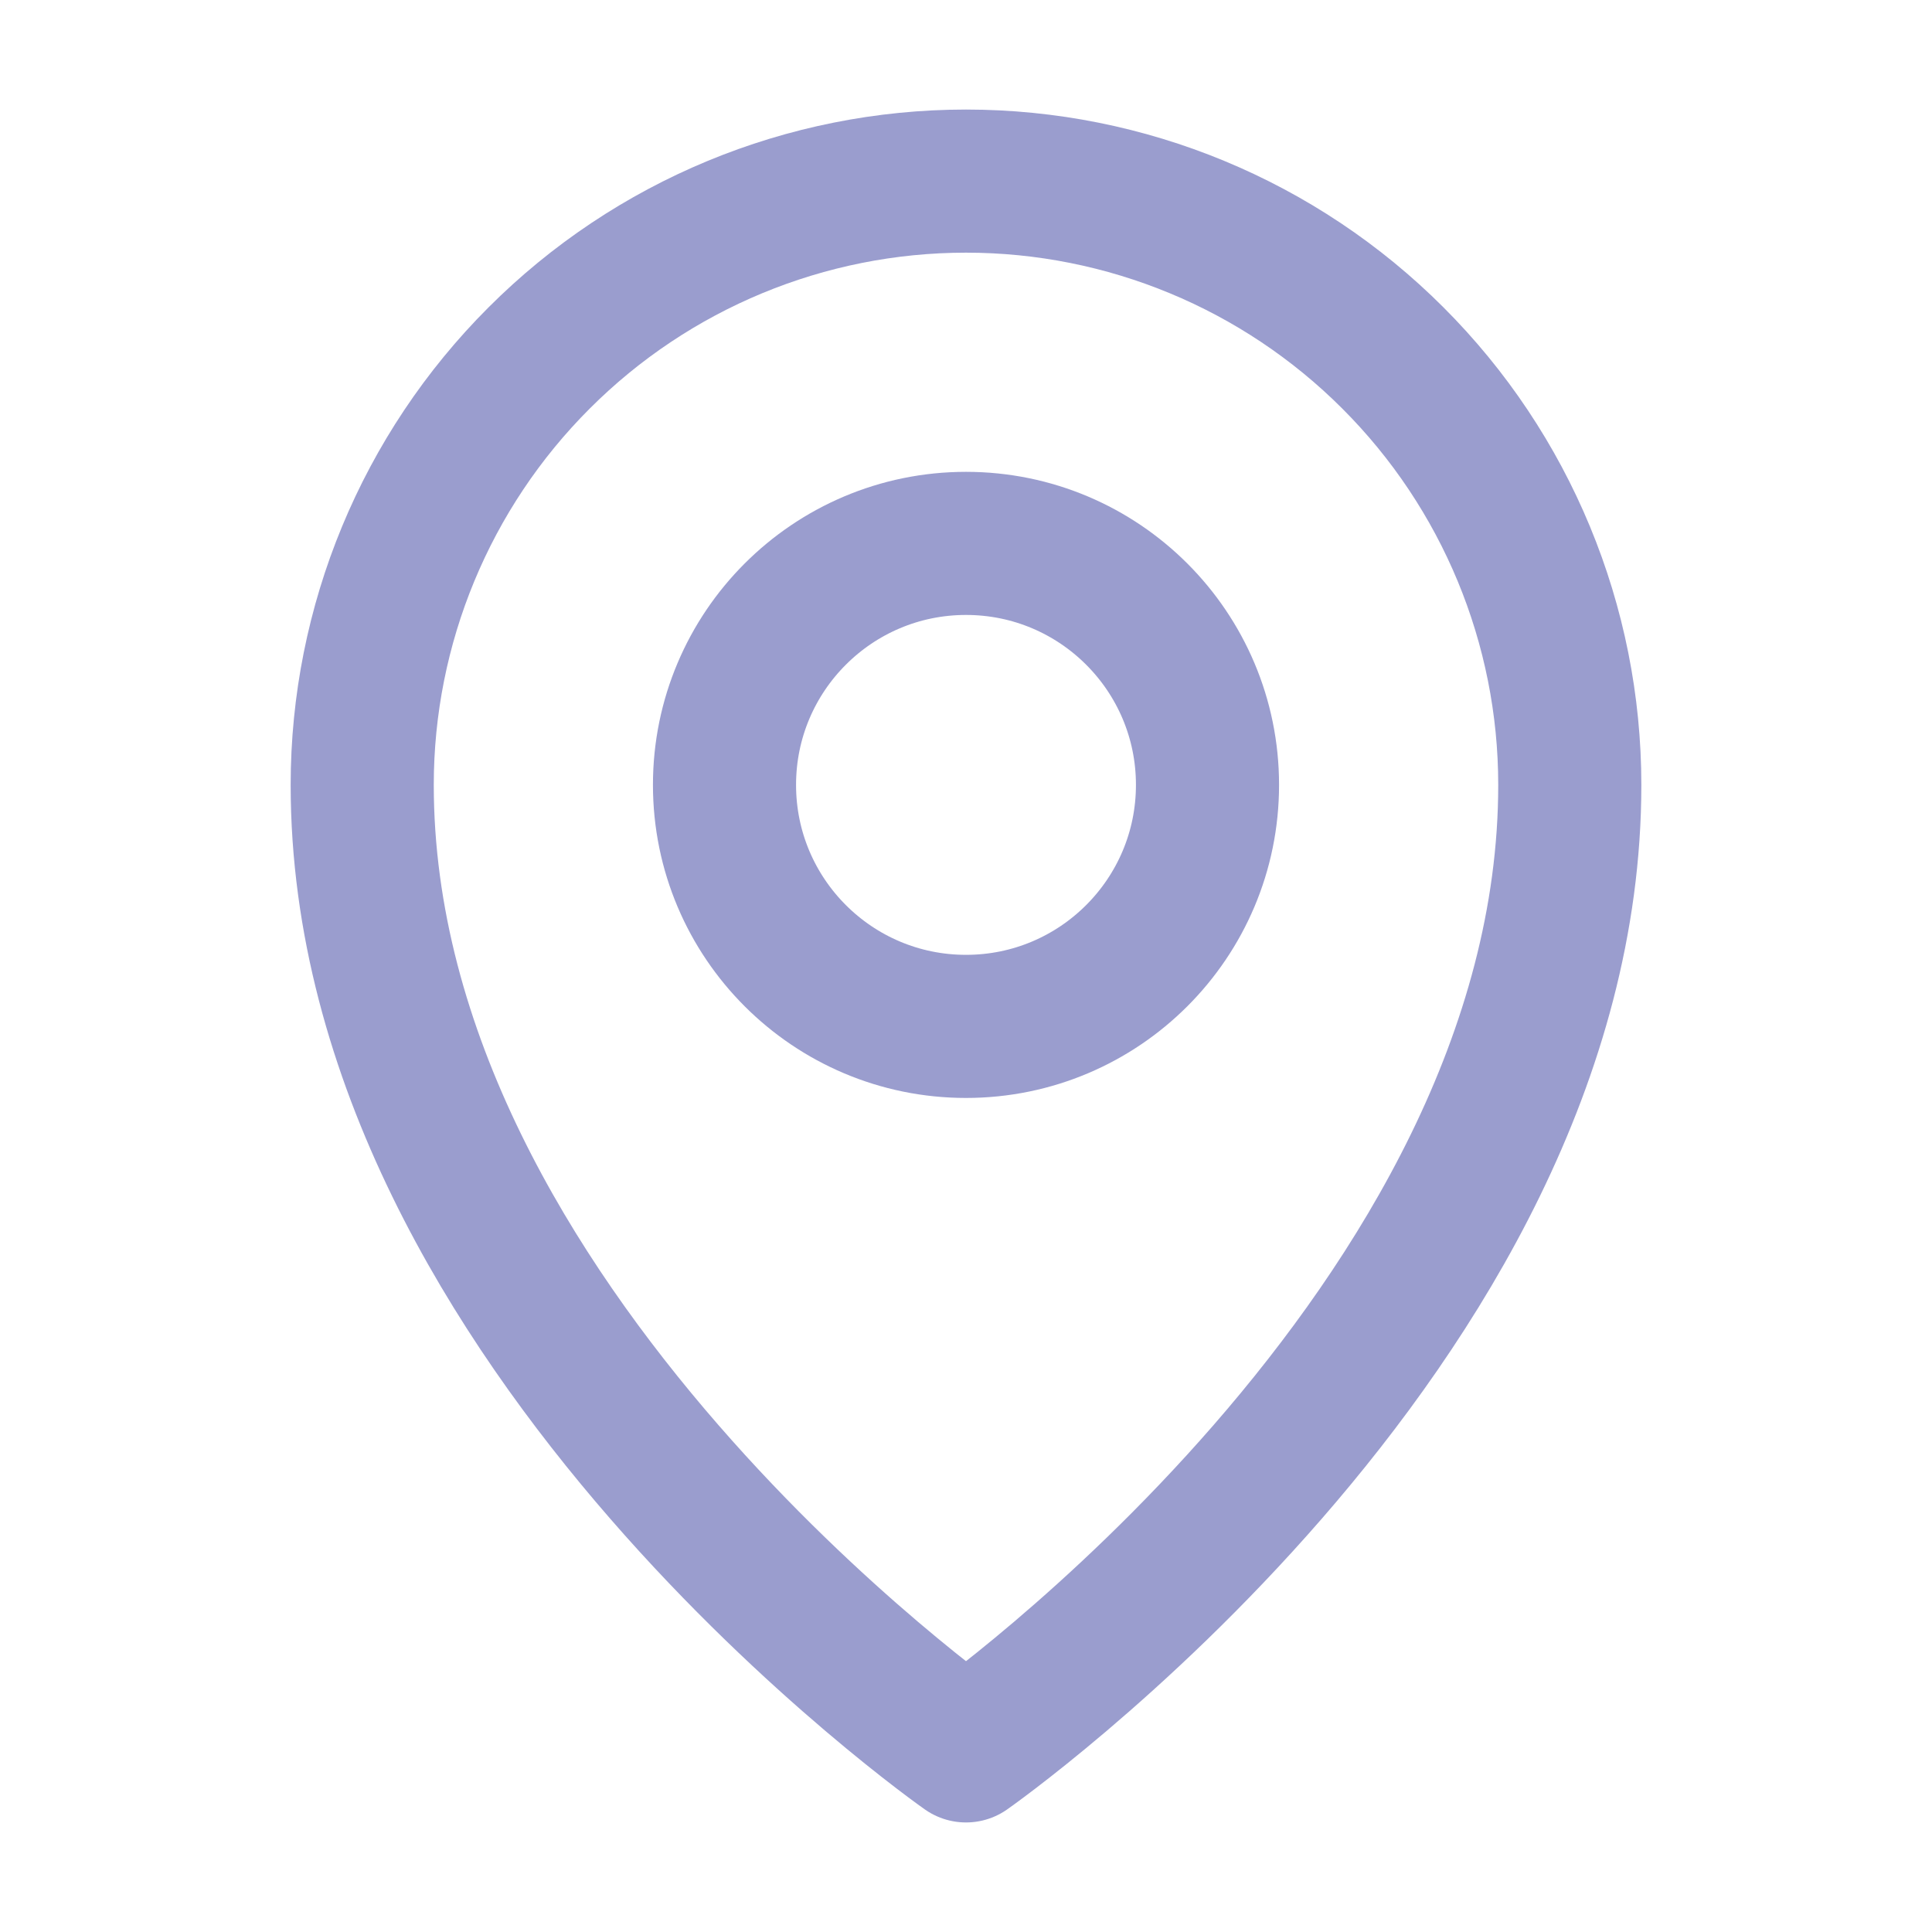 <svg width="27" height="27" viewBox="0 0 27 27" fill="none" xmlns="http://www.w3.org/2000/svg">
<path d="M13.5 14.344C15.364 14.344 16.875 12.833 16.875 10.969C16.875 9.105 15.364 7.594 13.5 7.594C11.636 7.594 10.125 9.105 10.125 10.969C10.125 12.833 11.636 14.344 13.5 14.344Z" stroke="#9A9DCE" stroke-width="2" stroke-linecap="round" stroke-linejoin="round"/>
<path d="M21.938 10.969C21.938 18.562 13.5 24.469 13.5 24.469C13.5 24.469 5.062 18.562 5.062 10.969C5.062 8.731 5.951 6.585 7.534 5.003C9.116 3.42 11.262 2.531 13.5 2.531C15.738 2.531 17.884 3.42 19.466 5.003C21.049 6.585 21.938 8.731 21.938 10.969V10.969Z" stroke="#9A9DCE" stroke-width="2" stroke-linecap="round" stroke-linejoin="round"/>
</svg>
